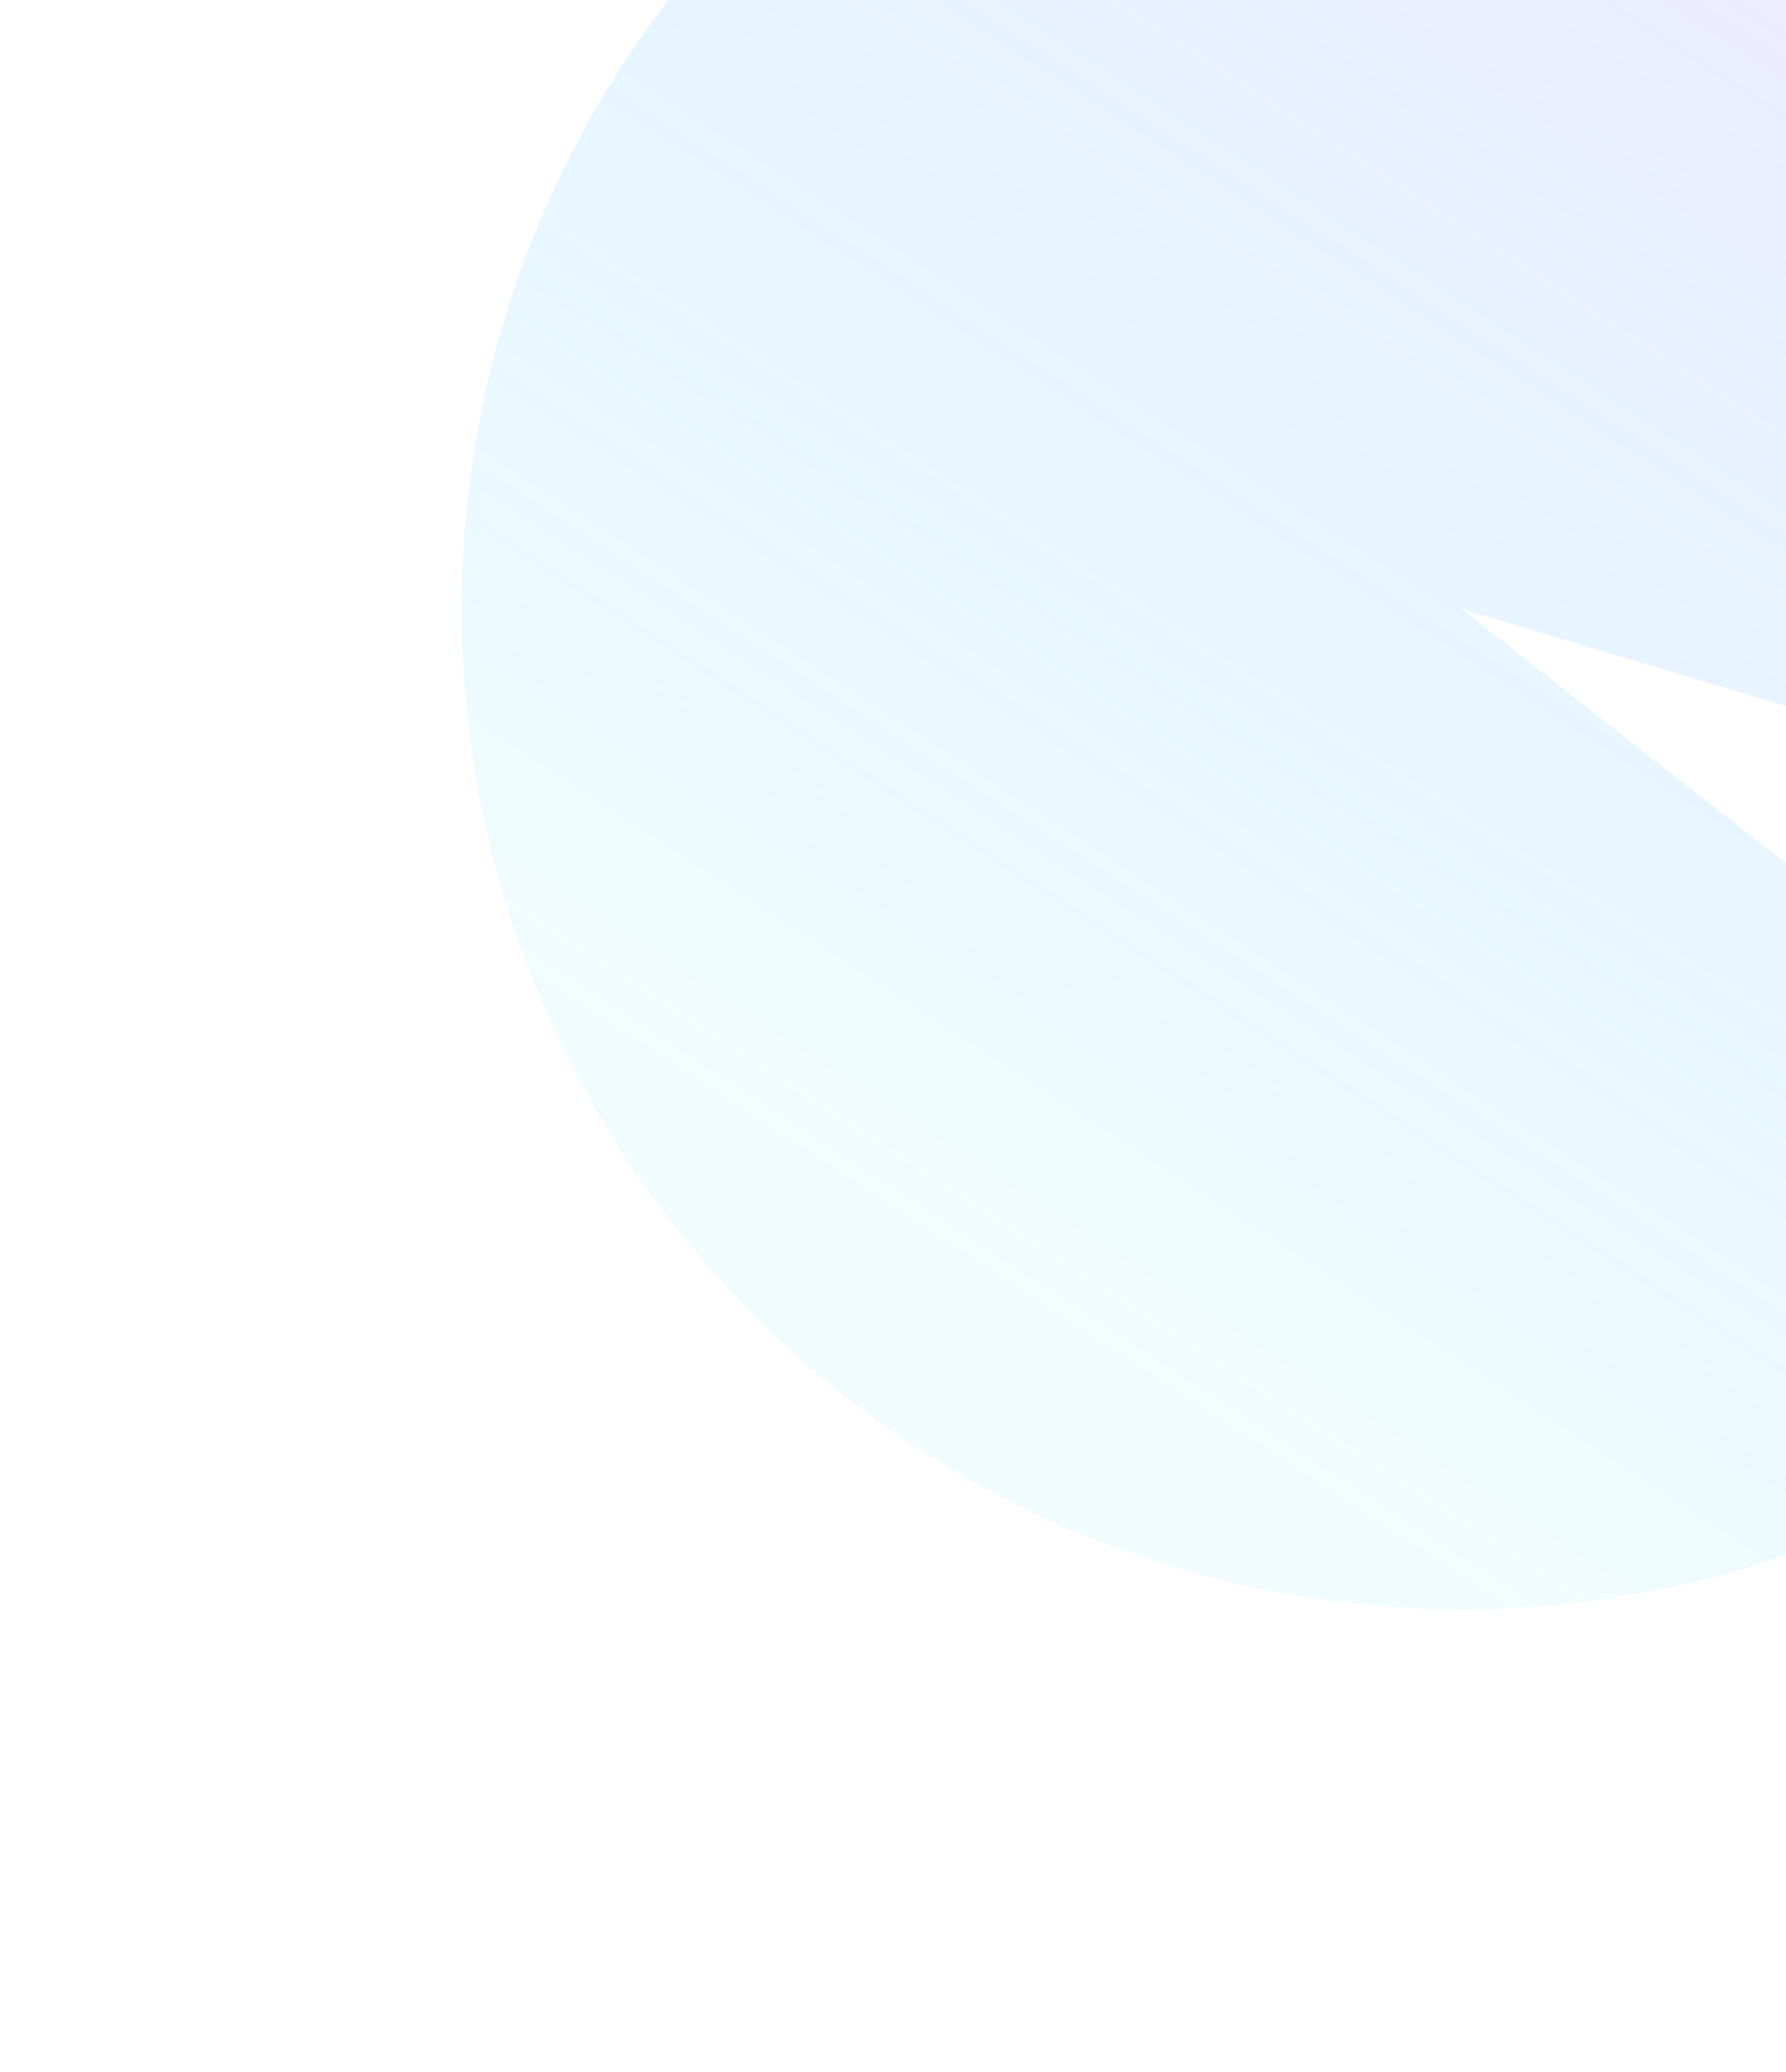 <svg width="775" height="899" viewBox="0 0 775 899" fill="none" xmlns="http://www.w3.org/2000/svg">
<g filter="url(#filter0_f_43304_18059)">
<path d="M1050.04 388.583C1081 285.042 1072.21 173.674 1025.39 76.271C978.577 -21.133 897.101 -97.563 796.907 -138.066C696.713 -178.568 585.012 -180.229 483.658 -142.722C382.304 -105.216 298.592 -31.241 248.9 64.727C199.208 160.696 187.112 271.753 214.98 376.169C242.847 480.585 308.671 570.846 399.575 629.292C490.478 687.738 599.917 710.163 706.481 692.179C813.045 674.195 909.065 617.097 975.753 532.056L634.267 264.267L1050.04 388.583Z" fill="url(#paint0_linear_43304_18059)" fill-opacity="0.3"/>
</g>
<defs>
<filter id="filter0_f_43304_18059" x="0.303" y="-369.695" width="1267.93" height="1267.93" filterUnits="userSpaceOnUse" color-interpolation-filters="sRGB">
<feFlood flood-opacity="0" result="BackgroundImageFix"/>
<feBlend mode="normal" in="SourceGraphic" in2="BackgroundImageFix" result="shape"/>
<feGaussianBlur stdDeviation="100" result="effect1_foregroundBlur_43304_18059"/>
</filter>
<linearGradient id="paint0_linear_43304_18059" x1="1035.36" y1="-82.092" x2="562.879" y2="645.955" gradientUnits="userSpaceOnUse">
<stop offset="0.245" stop-color="#AFB1FF" stop-opacity="0.79"/>
<stop offset="1" stop-color="#11D4FF" stop-opacity="0.19"/>
</linearGradient>
</defs>
</svg>
